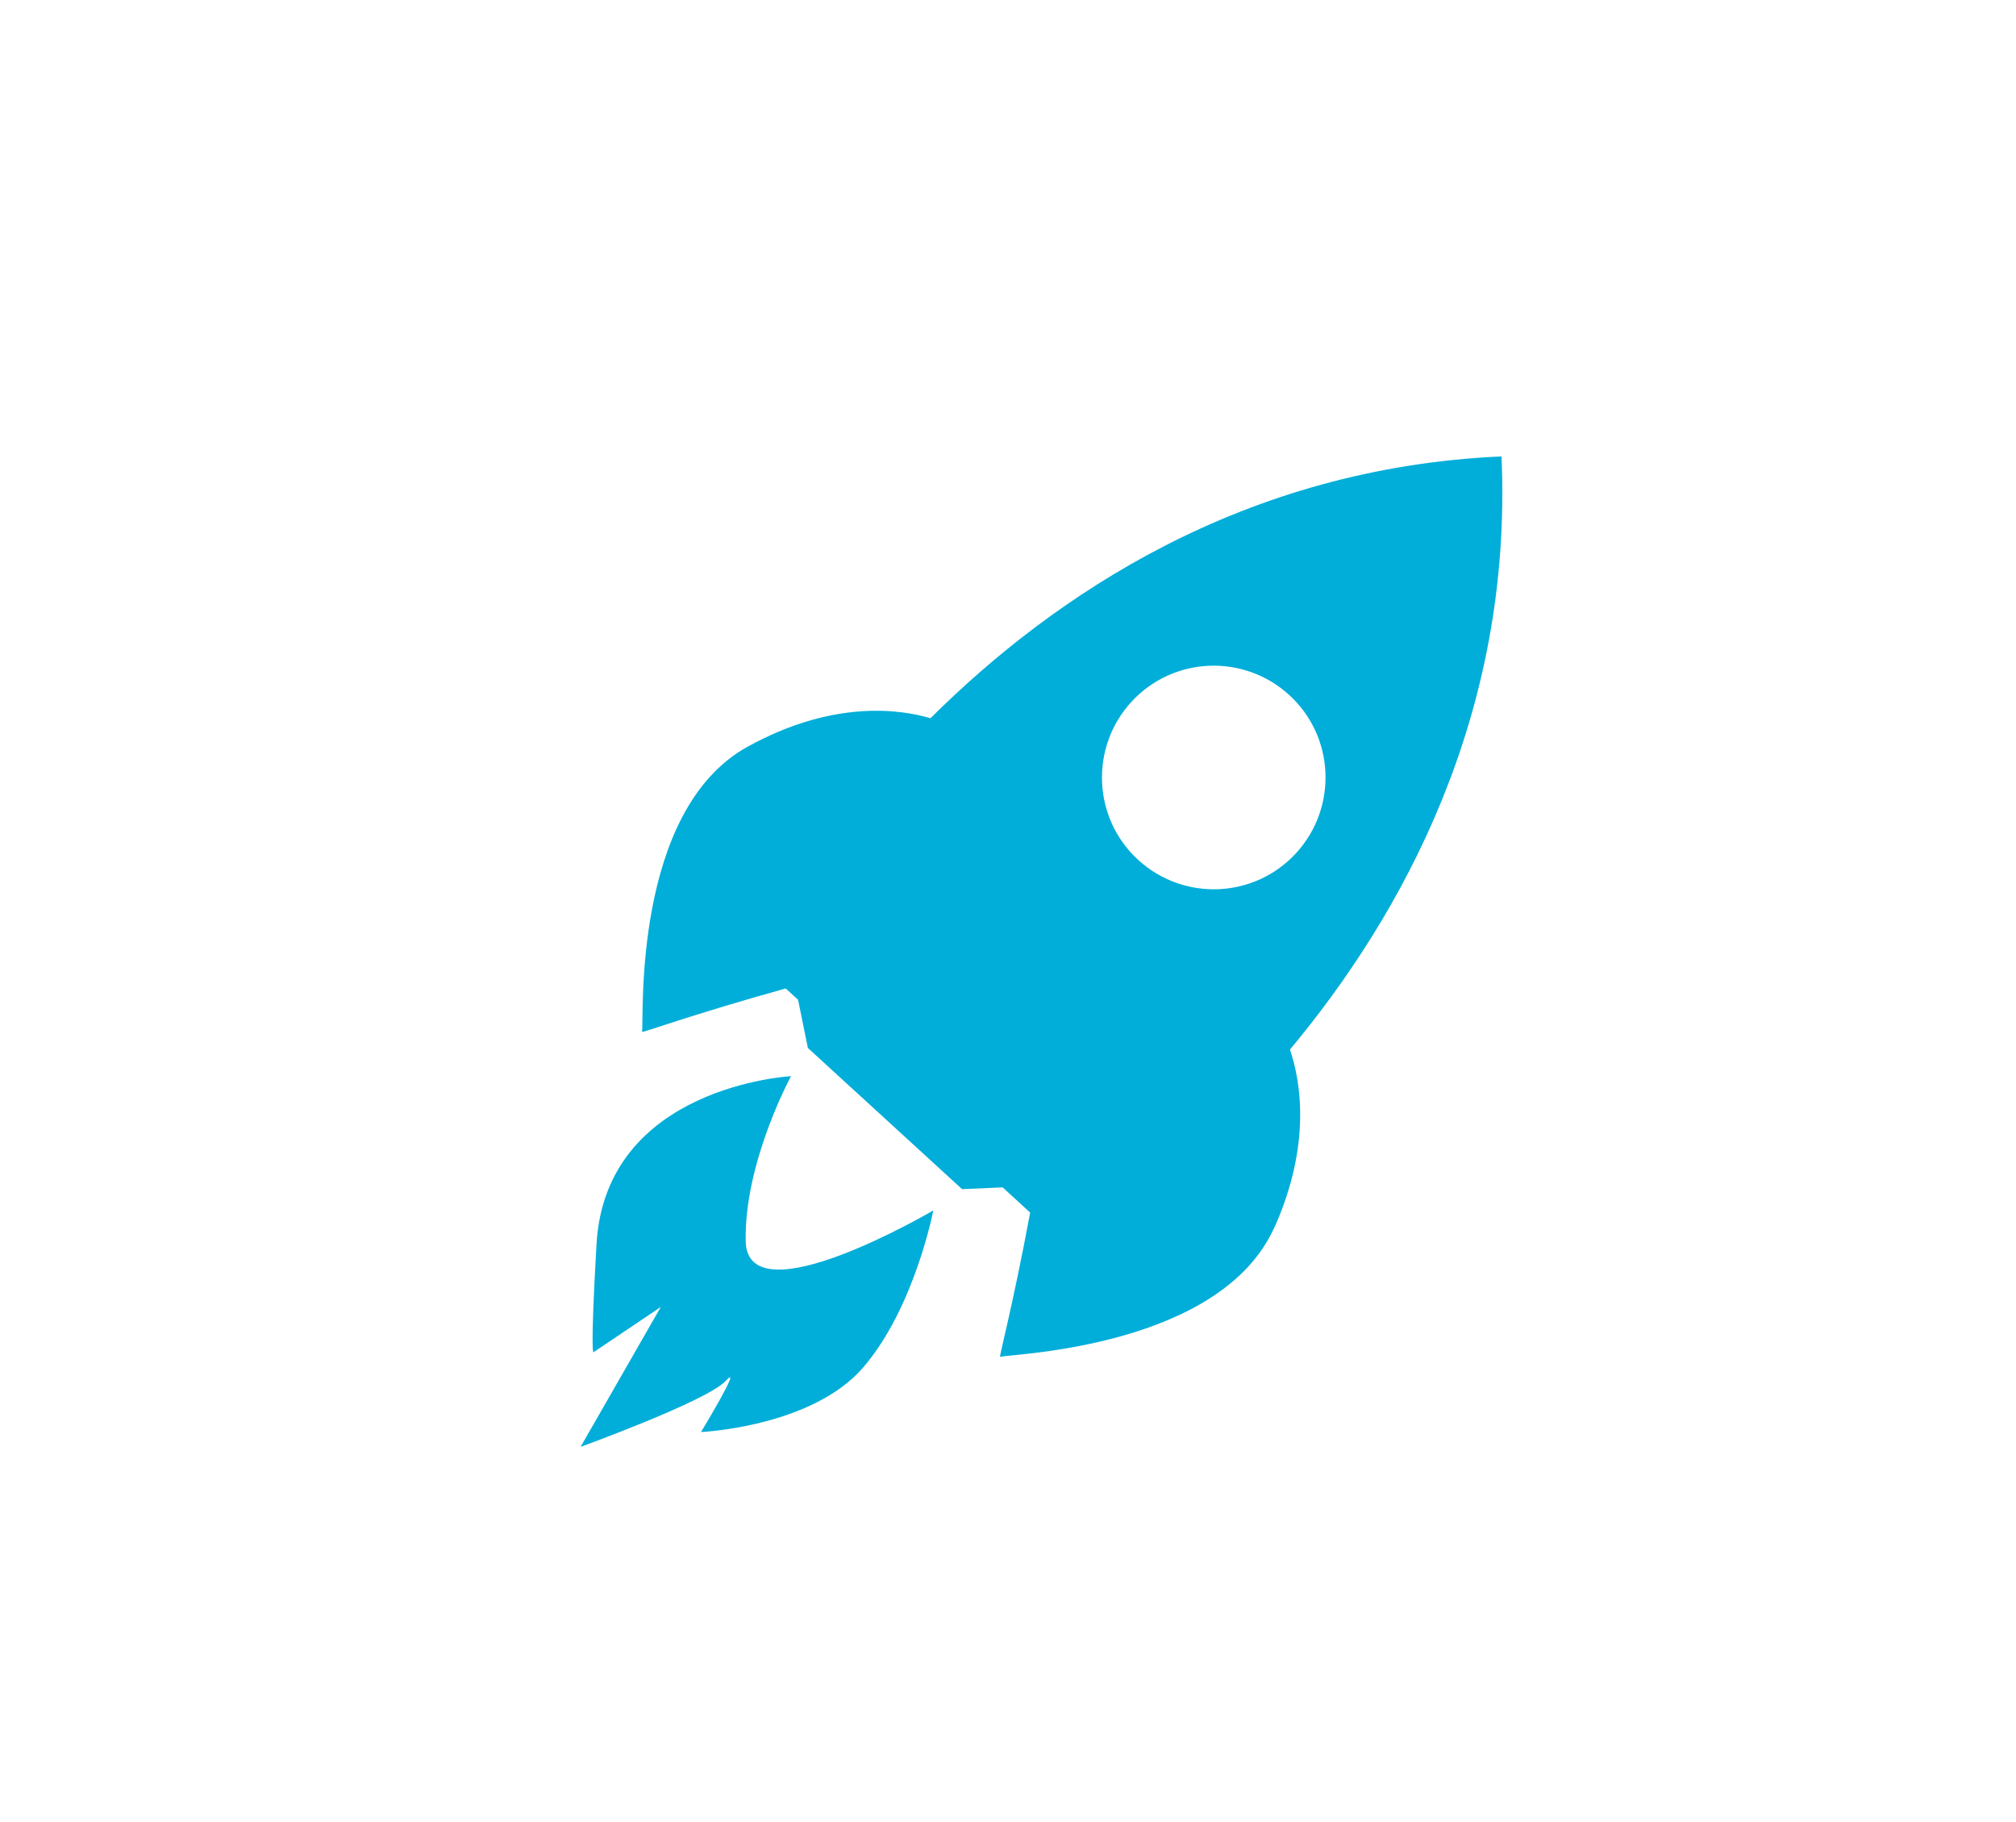 <?xml version="1.0" encoding="UTF-8"?><svg id="Ebene_1" xmlns="http://www.w3.org/2000/svg" width="39.8mm" height="35.97mm" viewBox="0 0 112.82 101.97"><defs><style>.cls-1{fill:#00aed9;stroke-width:0px;}</style></defs><path class="cls-1" d="m44.25,60.22s-10.37.55-10.87,9.41c-.37,6.48-.16,6.03-.16,6.03l3.76-2.53-4.49,7.83s7.09-2.57,8.12-3.69-1.38,2.86-1.38,2.86c0,0,6.22-.28,9.09-3.63s3.91-8.77,3.91-8.77c0,0-10.41,6.12-10.5,1.72s2.53-9.22,2.53-9.22Z"/><path class="cls-1" d="m71.35,68.62c2.04-4.62,1.44-8.12.84-9.89,6.27-7.52,12.48-18.7,11.84-33.19h.01c-14.45.63-25.03,7.75-31.97,14.65-1.64-.49-5.4-1.07-10.23,1.59-6.48,3.58-5.8,15.22-5.91,15.96-.01.07,2.72-.95,8.04-2.43l.69.63.55,2.7,8.63,7.9,2.27-.1,1.54,1.41c-.99,5.32-1.75,8.09-1.68,8.07.72-.17,12.38-.52,15.37-7.29Zm-7.65-20.5c-2.55-2.33-2.72-6.29-.39-8.84,2.33-2.55,6.29-2.72,8.84-.39s2.72,6.29.39,8.84-6.29,2.72-8.84.39Z"/></svg>